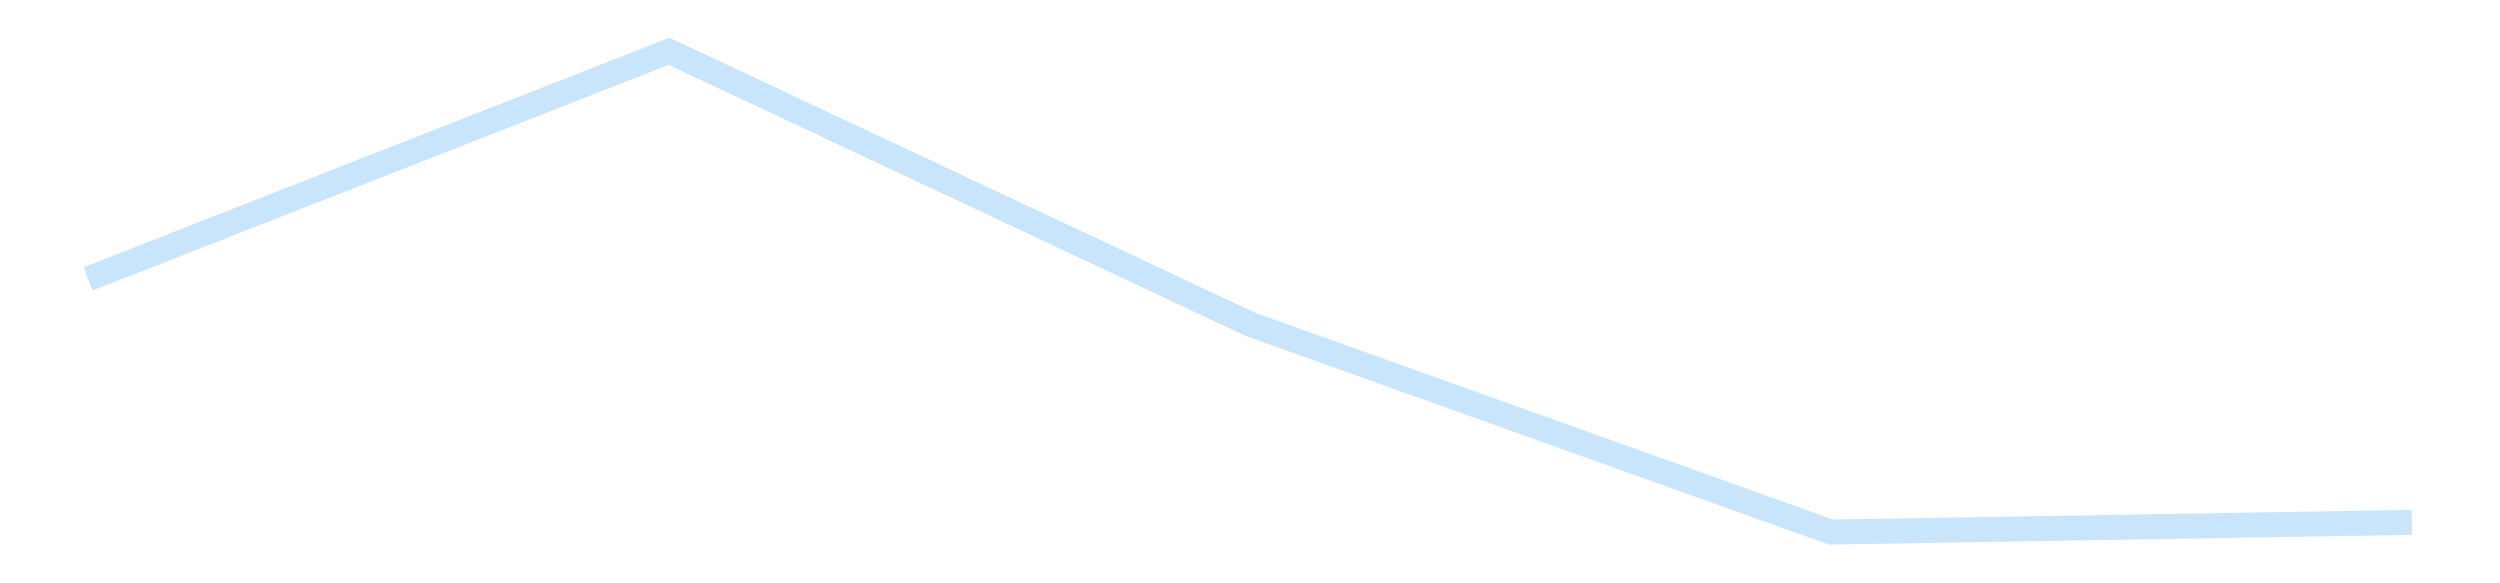 <?xml version='1.0' encoding='utf-8'?>
<svg xmlns="http://www.w3.org/2000/svg" xmlns:xlink="http://www.w3.org/1999/xlink" id="chart-283a9899-b63d-4866-9f1e-f7c49ba63c27" class="pygal-chart pygal-sparkline" viewBox="0 0 300 70" width="300" height="70"><!--Generated with pygal 3.0.4 (lxml) ©Kozea 2012-2016 on 2025-11-03--><!--http://pygal.org--><!--http://github.com/Kozea/pygal--><defs><style type="text/css">#chart-283a9899-b63d-4866-9f1e-f7c49ba63c27{-webkit-user-select:none;-webkit-font-smoothing:antialiased;font-family:Consolas,"Liberation Mono",Menlo,Courier,monospace}#chart-283a9899-b63d-4866-9f1e-f7c49ba63c27 .title{font-family:Consolas,"Liberation Mono",Menlo,Courier,monospace;font-size:16px}#chart-283a9899-b63d-4866-9f1e-f7c49ba63c27 .legends .legend text{font-family:Consolas,"Liberation Mono",Menlo,Courier,monospace;font-size:14px}#chart-283a9899-b63d-4866-9f1e-f7c49ba63c27 .axis text{font-family:Consolas,"Liberation Mono",Menlo,Courier,monospace;font-size:10px}#chart-283a9899-b63d-4866-9f1e-f7c49ba63c27 .axis text.major{font-family:Consolas,"Liberation Mono",Menlo,Courier,monospace;font-size:10px}#chart-283a9899-b63d-4866-9f1e-f7c49ba63c27 .text-overlay text.value{font-family:Consolas,"Liberation Mono",Menlo,Courier,monospace;font-size:16px}#chart-283a9899-b63d-4866-9f1e-f7c49ba63c27 .text-overlay text.label{font-family:Consolas,"Liberation Mono",Menlo,Courier,monospace;font-size:10px}#chart-283a9899-b63d-4866-9f1e-f7c49ba63c27 .tooltip{font-family:Consolas,"Liberation Mono",Menlo,Courier,monospace;font-size:14px}#chart-283a9899-b63d-4866-9f1e-f7c49ba63c27 text.no_data{font-family:Consolas,"Liberation Mono",Menlo,Courier,monospace;font-size:64px}
#chart-283a9899-b63d-4866-9f1e-f7c49ba63c27{background-color:transparent}#chart-283a9899-b63d-4866-9f1e-f7c49ba63c27 path,#chart-283a9899-b63d-4866-9f1e-f7c49ba63c27 line,#chart-283a9899-b63d-4866-9f1e-f7c49ba63c27 rect,#chart-283a9899-b63d-4866-9f1e-f7c49ba63c27 circle{-webkit-transition:150ms;-moz-transition:150ms;transition:150ms}#chart-283a9899-b63d-4866-9f1e-f7c49ba63c27 .graph &gt; .background{fill:transparent}#chart-283a9899-b63d-4866-9f1e-f7c49ba63c27 .plot &gt; .background{fill:transparent}#chart-283a9899-b63d-4866-9f1e-f7c49ba63c27 .graph{fill:rgba(0,0,0,.87)}#chart-283a9899-b63d-4866-9f1e-f7c49ba63c27 text.no_data{fill:rgba(0,0,0,1)}#chart-283a9899-b63d-4866-9f1e-f7c49ba63c27 .title{fill:rgba(0,0,0,1)}#chart-283a9899-b63d-4866-9f1e-f7c49ba63c27 .legends .legend text{fill:rgba(0,0,0,.87)}#chart-283a9899-b63d-4866-9f1e-f7c49ba63c27 .legends .legend:hover text{fill:rgba(0,0,0,1)}#chart-283a9899-b63d-4866-9f1e-f7c49ba63c27 .axis .line{stroke:rgba(0,0,0,1)}#chart-283a9899-b63d-4866-9f1e-f7c49ba63c27 .axis .guide.line{stroke:rgba(0,0,0,.54)}#chart-283a9899-b63d-4866-9f1e-f7c49ba63c27 .axis .major.line{stroke:rgba(0,0,0,.87)}#chart-283a9899-b63d-4866-9f1e-f7c49ba63c27 .axis text.major{fill:rgba(0,0,0,1)}#chart-283a9899-b63d-4866-9f1e-f7c49ba63c27 .axis.y .guides:hover .guide.line,#chart-283a9899-b63d-4866-9f1e-f7c49ba63c27 .line-graph .axis.x .guides:hover .guide.line,#chart-283a9899-b63d-4866-9f1e-f7c49ba63c27 .stackedline-graph .axis.x .guides:hover .guide.line,#chart-283a9899-b63d-4866-9f1e-f7c49ba63c27 .xy-graph .axis.x .guides:hover .guide.line{stroke:rgba(0,0,0,1)}#chart-283a9899-b63d-4866-9f1e-f7c49ba63c27 .axis .guides:hover text{fill:rgba(0,0,0,1)}#chart-283a9899-b63d-4866-9f1e-f7c49ba63c27 .reactive{fill-opacity:.7;stroke-opacity:.8;stroke-width:3}#chart-283a9899-b63d-4866-9f1e-f7c49ba63c27 .ci{stroke:rgba(0,0,0,.87)}#chart-283a9899-b63d-4866-9f1e-f7c49ba63c27 .reactive.active,#chart-283a9899-b63d-4866-9f1e-f7c49ba63c27 .active .reactive{fill-opacity:.8;stroke-opacity:.9;stroke-width:4}#chart-283a9899-b63d-4866-9f1e-f7c49ba63c27 .ci .reactive.active{stroke-width:1.5}#chart-283a9899-b63d-4866-9f1e-f7c49ba63c27 .series text{fill:rgba(0,0,0,1)}#chart-283a9899-b63d-4866-9f1e-f7c49ba63c27 .tooltip rect{fill:transparent;stroke:rgba(0,0,0,1);-webkit-transition:opacity 150ms;-moz-transition:opacity 150ms;transition:opacity 150ms}#chart-283a9899-b63d-4866-9f1e-f7c49ba63c27 .tooltip .label{fill:rgba(0,0,0,.87)}#chart-283a9899-b63d-4866-9f1e-f7c49ba63c27 .tooltip .label{fill:rgba(0,0,0,.87)}#chart-283a9899-b63d-4866-9f1e-f7c49ba63c27 .tooltip .legend{font-size:.8em;fill:rgba(0,0,0,.54)}#chart-283a9899-b63d-4866-9f1e-f7c49ba63c27 .tooltip .x_label{font-size:.6em;fill:rgba(0,0,0,1)}#chart-283a9899-b63d-4866-9f1e-f7c49ba63c27 .tooltip .xlink{font-size:.5em;text-decoration:underline}#chart-283a9899-b63d-4866-9f1e-f7c49ba63c27 .tooltip .value{font-size:1.5em}#chart-283a9899-b63d-4866-9f1e-f7c49ba63c27 .bound{font-size:.5em}#chart-283a9899-b63d-4866-9f1e-f7c49ba63c27 .max-value{font-size:.75em;fill:rgba(0,0,0,.54)}#chart-283a9899-b63d-4866-9f1e-f7c49ba63c27 .map-element{fill:transparent;stroke:rgba(0,0,0,.54) !important}#chart-283a9899-b63d-4866-9f1e-f7c49ba63c27 .map-element .reactive{fill-opacity:inherit;stroke-opacity:inherit}#chart-283a9899-b63d-4866-9f1e-f7c49ba63c27 .color-0,#chart-283a9899-b63d-4866-9f1e-f7c49ba63c27 .color-0 a:visited{stroke:#bbdefb;fill:#bbdefb}#chart-283a9899-b63d-4866-9f1e-f7c49ba63c27 .text-overlay .color-0 text{fill:black}
#chart-283a9899-b63d-4866-9f1e-f7c49ba63c27 text.no_data{text-anchor:middle}#chart-283a9899-b63d-4866-9f1e-f7c49ba63c27 .guide.line{fill:none}#chart-283a9899-b63d-4866-9f1e-f7c49ba63c27 .centered{text-anchor:middle}#chart-283a9899-b63d-4866-9f1e-f7c49ba63c27 .title{text-anchor:middle}#chart-283a9899-b63d-4866-9f1e-f7c49ba63c27 .legends .legend text{fill-opacity:1}#chart-283a9899-b63d-4866-9f1e-f7c49ba63c27 .axis.x text{text-anchor:middle}#chart-283a9899-b63d-4866-9f1e-f7c49ba63c27 .axis.x:not(.web) text[transform]{text-anchor:start}#chart-283a9899-b63d-4866-9f1e-f7c49ba63c27 .axis.x:not(.web) text[transform].backwards{text-anchor:end}#chart-283a9899-b63d-4866-9f1e-f7c49ba63c27 .axis.y text{text-anchor:end}#chart-283a9899-b63d-4866-9f1e-f7c49ba63c27 .axis.y text[transform].backwards{text-anchor:start}#chart-283a9899-b63d-4866-9f1e-f7c49ba63c27 .axis.y2 text{text-anchor:start}#chart-283a9899-b63d-4866-9f1e-f7c49ba63c27 .axis.y2 text[transform].backwards{text-anchor:end}#chart-283a9899-b63d-4866-9f1e-f7c49ba63c27 .axis .guide.line{stroke-dasharray:4,4;stroke:black}#chart-283a9899-b63d-4866-9f1e-f7c49ba63c27 .axis .major.guide.line{stroke-dasharray:6,6;stroke:black}#chart-283a9899-b63d-4866-9f1e-f7c49ba63c27 .horizontal .axis.y .guide.line,#chart-283a9899-b63d-4866-9f1e-f7c49ba63c27 .horizontal .axis.y2 .guide.line,#chart-283a9899-b63d-4866-9f1e-f7c49ba63c27 .vertical .axis.x .guide.line{opacity:0}#chart-283a9899-b63d-4866-9f1e-f7c49ba63c27 .horizontal .axis.always_show .guide.line,#chart-283a9899-b63d-4866-9f1e-f7c49ba63c27 .vertical .axis.always_show .guide.line{opacity:1 !important}#chart-283a9899-b63d-4866-9f1e-f7c49ba63c27 .axis.y .guides:hover .guide.line,#chart-283a9899-b63d-4866-9f1e-f7c49ba63c27 .axis.y2 .guides:hover .guide.line,#chart-283a9899-b63d-4866-9f1e-f7c49ba63c27 .axis.x .guides:hover .guide.line{opacity:1}#chart-283a9899-b63d-4866-9f1e-f7c49ba63c27 .axis .guides:hover text{opacity:1}#chart-283a9899-b63d-4866-9f1e-f7c49ba63c27 .nofill{fill:none}#chart-283a9899-b63d-4866-9f1e-f7c49ba63c27 .subtle-fill{fill-opacity:.2}#chart-283a9899-b63d-4866-9f1e-f7c49ba63c27 .dot{stroke-width:1px;fill-opacity:1;stroke-opacity:1}#chart-283a9899-b63d-4866-9f1e-f7c49ba63c27 .dot.active{stroke-width:5px}#chart-283a9899-b63d-4866-9f1e-f7c49ba63c27 .dot.negative{fill:transparent}#chart-283a9899-b63d-4866-9f1e-f7c49ba63c27 text,#chart-283a9899-b63d-4866-9f1e-f7c49ba63c27 tspan{stroke:none !important}#chart-283a9899-b63d-4866-9f1e-f7c49ba63c27 .series text.active{opacity:1}#chart-283a9899-b63d-4866-9f1e-f7c49ba63c27 .tooltip rect{fill-opacity:.95;stroke-width:.5}#chart-283a9899-b63d-4866-9f1e-f7c49ba63c27 .tooltip text{fill-opacity:1}#chart-283a9899-b63d-4866-9f1e-f7c49ba63c27 .showable{visibility:hidden}#chart-283a9899-b63d-4866-9f1e-f7c49ba63c27 .showable.shown{visibility:visible}#chart-283a9899-b63d-4866-9f1e-f7c49ba63c27 .gauge-background{fill:rgba(229,229,229,1);stroke:none}#chart-283a9899-b63d-4866-9f1e-f7c49ba63c27 .bg-lines{stroke:transparent;stroke-width:2px}</style><script type="text/javascript">window.pygal = window.pygal || {};window.pygal.config = window.pygal.config || {};window.pygal.config['283a9899-b63d-4866-9f1e-f7c49ba63c27'] = {"allow_interruptions": false, "box_mode": "extremes", "classes": ["pygal-chart", "pygal-sparkline"], "css": ["file://style.css", "file://graph.css"], "defs": [], "disable_xml_declaration": false, "dots_size": 2.5, "dynamic_print_values": false, "explicit_size": true, "fill": false, "force_uri_protocol": "https", "formatter": null, "half_pie": false, "height": 70, "include_x_axis": false, "inner_radius": 0, "interpolate": null, "interpolation_parameters": {}, "interpolation_precision": 250, "inverse_y_axis": false, "js": [], "legend_at_bottom": false, "legend_at_bottom_columns": null, "legend_box_size": 12, "logarithmic": false, "margin": 5, "margin_bottom": null, "margin_left": null, "margin_right": null, "margin_top": null, "max_scale": 2, "min_scale": 1, "missing_value_fill_truncation": "x", "no_data_text": "", "no_prefix": false, "order_min": null, "pretty_print": false, "print_labels": false, "print_values": false, "print_values_position": "center", "print_zeroes": true, "range": null, "rounded_bars": null, "secondary_range": null, "show_dots": false, "show_legend": false, "show_minor_x_labels": true, "show_minor_y_labels": true, "show_only_major_dots": false, "show_x_guides": false, "show_x_labels": false, "show_y_guides": true, "show_y_labels": false, "spacing": 0, "stack_from_top": false, "strict": false, "stroke": true, "stroke_style": null, "style": {"background": "transparent", "ci_colors": [], "colors": ["#bbdefb"], "dot_opacity": "1", "font_family": "Consolas, \"Liberation Mono\", Menlo, Courier, monospace", "foreground": "rgba(0, 0, 0, .87)", "foreground_strong": "rgba(0, 0, 0, 1)", "foreground_subtle": "rgba(0, 0, 0, .54)", "guide_stroke_color": "black", "guide_stroke_dasharray": "4,4", "label_font_family": "Consolas, \"Liberation Mono\", Menlo, Courier, monospace", "label_font_size": 10, "legend_font_family": "Consolas, \"Liberation Mono\", Menlo, Courier, monospace", "legend_font_size": 14, "major_guide_stroke_color": "black", "major_guide_stroke_dasharray": "6,6", "major_label_font_family": "Consolas, \"Liberation Mono\", Menlo, Courier, monospace", "major_label_font_size": 10, "no_data_font_family": "Consolas, \"Liberation Mono\", Menlo, Courier, monospace", "no_data_font_size": 64, "opacity": ".7", "opacity_hover": ".8", "plot_background": "transparent", "stroke_opacity": ".8", "stroke_opacity_hover": ".9", "stroke_width": 3, "stroke_width_hover": "4", "title_font_family": "Consolas, \"Liberation Mono\", Menlo, Courier, monospace", "title_font_size": 16, "tooltip_font_family": "Consolas, \"Liberation Mono\", Menlo, Courier, monospace", "tooltip_font_size": 14, "transition": "150ms", "value_background": "rgba(229, 229, 229, 1)", "value_colors": [], "value_font_family": "Consolas, \"Liberation Mono\", Menlo, Courier, monospace", "value_font_size": 16, "value_label_font_family": "Consolas, \"Liberation Mono\", Menlo, Courier, monospace", "value_label_font_size": 10}, "title": null, "tooltip_border_radius": 0, "tooltip_fancy_mode": true, "truncate_label": null, "truncate_legend": null, "width": 300, "x_label_rotation": 0, "x_labels": null, "x_labels_major": null, "x_labels_major_count": null, "x_labels_major_every": null, "x_title": null, "xrange": null, "y_label_rotation": 0, "y_labels": null, "y_labels_major": null, "y_labels_major_count": null, "y_labels_major_every": null, "y_title": null, "zero": 0, "legends": [""]}</script></defs><title>Pygal</title><g class="graph line-graph vertical"><rect x="0" y="0" width="300" height="70" class="background"/><g transform="translate(5, 5)" class="plot"><rect x="0" y="0" width="290" height="60" class="background"/><g class="series serie-0 color-0"><path d="M5.577 28.464 L75.288 1.154 145 33.902 214.712 58.846 284.423 57.681" class="line reactive nofill"/></g></g><g class="titles"/><g transform="translate(5, 5)" class="plot overlay"><g class="series serie-0 color-0"/></g><g transform="translate(5, 5)" class="plot text-overlay"><g class="series serie-0 color-0"/></g><g transform="translate(5, 5)" class="plot tooltip-overlay"><g transform="translate(0 0)" style="opacity: 0" class="tooltip"><rect rx="0" ry="0" width="0" height="0" class="tooltip-box"/><g class="text"/></g></g></g></svg>